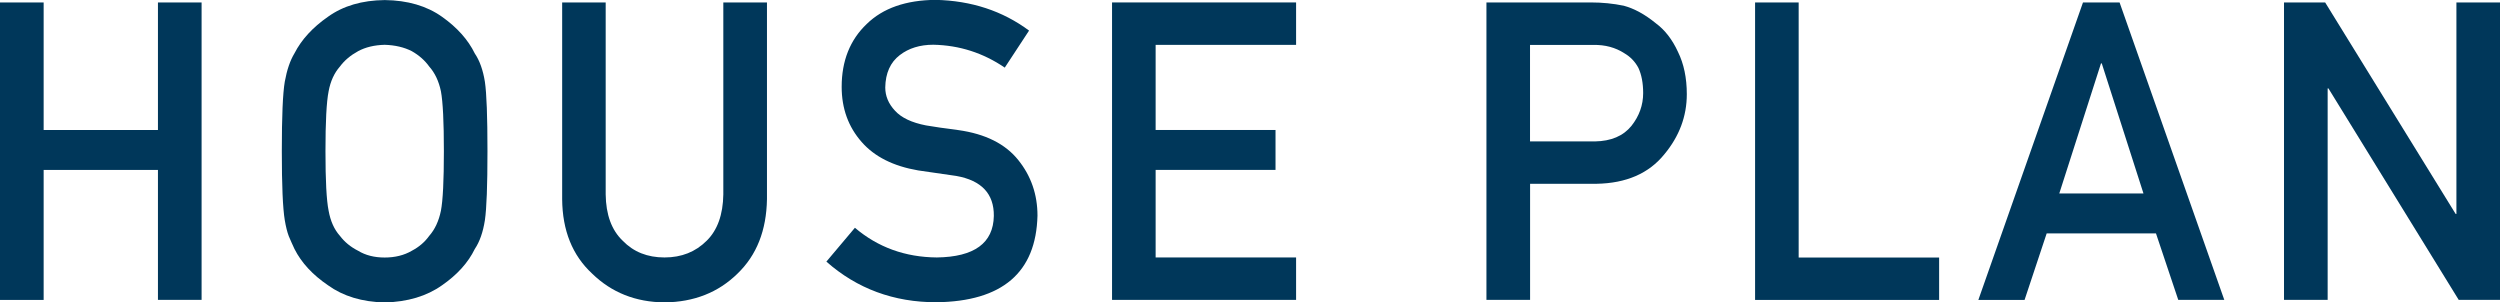 <?xml version="1.0" encoding="UTF-8"?>
<svg id="_レイヤー_2" data-name="レイヤー 2" xmlns="http://www.w3.org/2000/svg" viewBox="0 0 388.9 47.04">
  <defs>
    <style>
      .cls-1 {
        fill: #00375a;
        stroke-width: 0px;
      }
    </style>
  </defs>
  <g id="LAYOUT">
    <g>
      <path class="cls-1" d="m24.57,26.44H6.79v20.22H0V.38h6.79v19.84h17.78V.38h6.79v46.27h-6.79v-20.22Z"/>
      <path class="cls-1" d="m43.84,23.52c0-5.39.15-8.99.46-10.81.33-1.82.83-3.3,1.51-4.42,1.09-2.13,2.83-4.03,5.22-5.69,2.36-1.69,5.29-2.55,8.82-2.59,3.56.04,6.53.91,8.91,2.6,2.36,1.67,4.06,3.58,5.1,5.71.76,1.12,1.28,2.59,1.57,4.41.27,1.82.4,5.42.4,10.79s-.13,8.87-.4,10.73c-.29,1.86-.81,3.35-1.57,4.48-1.04,2.14-2.75,4.02-5.1,5.65-2.38,1.69-5.35,2.58-8.91,2.67-3.52-.08-6.46-.97-8.82-2.67-2.4-1.63-4.14-3.51-5.22-5.65-.33-.7-.62-1.36-.89-2-.25-.66-.45-1.48-.62-2.48-.31-1.86-.46-5.44-.46-10.73Zm6.79,0c0,4.56.16,7.64.49,9.26.29,1.61.87,2.92,1.76,3.91.72.95,1.66,1.73,2.83,2.32,1.15.7,2.53,1.05,4.13,1.05s3.03-.35,4.22-1.05c1.13-.59,2.03-1.37,2.71-2.32.88-1,1.49-2.3,1.82-3.91.31-1.61.46-4.7.46-9.26s-.15-7.66-.46-9.32c-.33-1.57-.93-2.85-1.82-3.85-.68-.95-1.58-1.75-2.71-2.39-1.19-.61-2.6-.94-4.22-.99-1.6.04-2.98.37-4.13.99-1.17.64-2.12,1.43-2.83,2.39-.88,1-1.47,2.28-1.76,3.85-.33,1.65-.49,4.76-.49,9.32Z"/>
      <path class="cls-1" d="m87.43.38h6.79v29.86c.04,3.16.92,5.56,2.65,7.21,1.68,1.74,3.85,2.6,6.5,2.6s4.83-.87,6.56-2.6c1.68-1.65,2.54-4.06,2.59-7.21V.38h6.79v30.6c-.08,4.87-1.61,8.73-4.58,11.58-2.99,2.94-6.78,4.43-11.35,4.48-4.49-.04-8.24-1.53-11.26-4.47-3.08-2.85-4.63-6.71-4.67-11.57V.38Z"/>
      <path class="cls-1" d="m133,35.44c3.57,3.03,7.81,4.57,12.74,4.61,5.82-.08,8.78-2.23,8.86-6.45.04-3.45-1.91-5.53-5.84-6.23-1.8-.25-3.78-.54-5.93-.86-3.85-.66-6.79-2.13-8.79-4.42-2.07-2.35-3.11-5.21-3.11-8.58,0-4.04,1.3-7.31,3.9-9.78,2.52-2.46,6.09-3.71,10.72-3.75,5.57.13,10.41,1.72,14.53,4.78l-3.78,5.76c-3.36-2.29-7.06-3.48-11.11-3.56-2.09,0-3.83.54-5.23,1.62-1.46,1.12-2.21,2.8-2.25,5.02,0,1.33.5,2.54,1.51,3.62,1,1.1,2.61,1.86,4.83,2.29,1.23.21,2.91.46,5.04.73,4.2.59,7.31,2.15,9.32,4.67,1.99,2.48,2.98,5.36,2.98,8.64-.22,8.85-5.47,13.34-15.73,13.47-6.63,0-12.34-2.11-17.11-6.32l4.45-5.28Z"/>
      <path class="cls-1" d="m172.99.38h28.63v6.6h-21.85v13.24h18.65v6.21h-18.65v13.62h21.85v6.6h-28.63V.38Z"/>
      <path class="cls-1" d="m231.23.38h16.25c1.76,0,3.47.17,5.11.51,1.64.44,3.3,1.35,4.99,2.73,1.41,1.04,2.56,2.52,3.44,4.44.92,1.86,1.38,4.06,1.38,6.6,0,3.43-1.17,6.55-3.51,9.36-2.4,2.96-5.91,4.49-10.53,4.57h-10.34v18.06h-6.79V.38Zm6.79,21.62h10.07c2.53-.04,4.43-.85,5.7-2.42,1.21-1.53,1.82-3.23,1.82-5.1,0-1.55-.25-2.86-.74-3.92-.51-.96-1.23-1.71-2.16-2.26-1.4-.91-3.02-1.35-4.87-1.31h-9.83v15.02Z"/>
      <path class="cls-1" d="m273.01.38h6.79v39.68h21.85v6.6h-28.63V.38Z"/>
      <path class="cls-1" d="m335.38,36.31h-17l-3.44,10.35h-7.19L324.03.38h5.69l16.29,46.27h-7.16l-3.47-10.35Zm-1.94-6.21l-6.49-20.24h-.12l-6.49,20.24h13.09Z"/>
      <path class="cls-1" d="m355.3.38h6.4l20.3,32.9h.12V.38h6.79v46.27h-6.43l-20.27-32.9h-.12v32.9h-6.79V.38Z"/>
    </g>
  </g>
</svg>